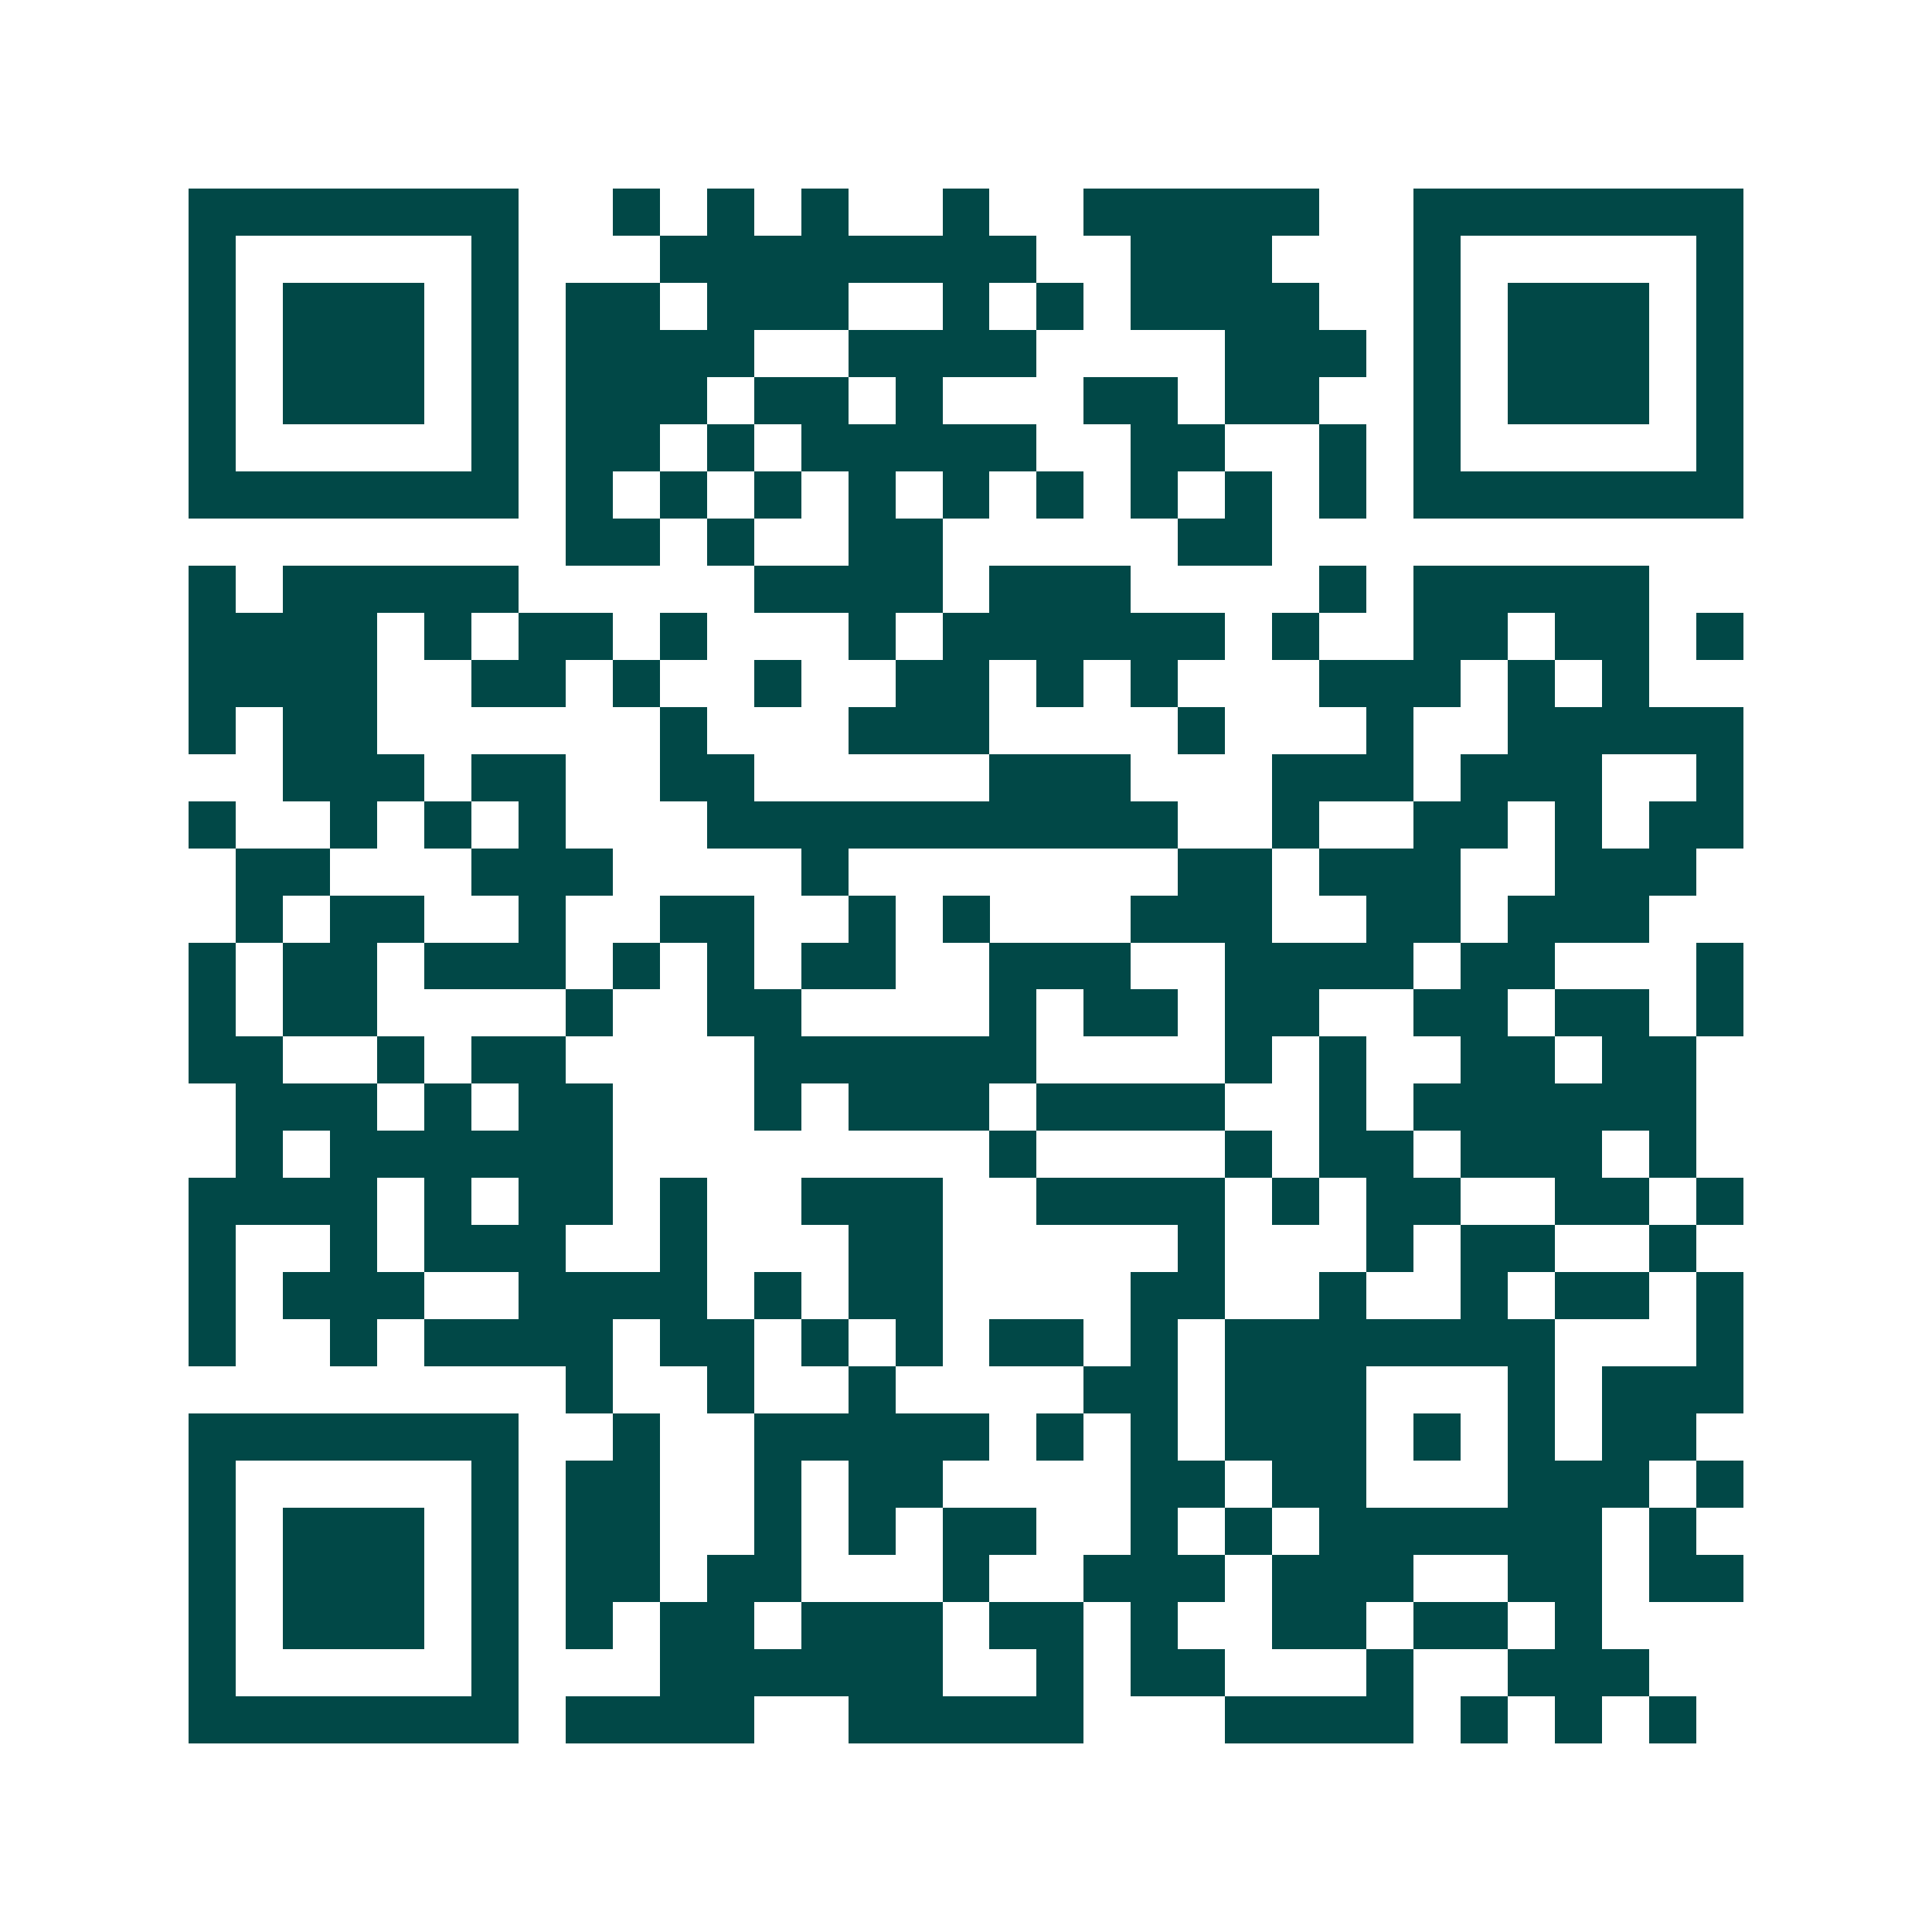 <svg xmlns="http://www.w3.org/2000/svg" width="200" height="200" viewBox="0 0 41 41" shape-rendering="crispEdges"><path fill="#ffffff" d="M0 0h41v41H0z"/><path stroke="#014847" d="M4 4.5h7m2 0h1m1 0h1m1 0h1m2 0h1m2 0h5m2 0h7M4 5.5h1m5 0h1m3 0h8m2 0h3m3 0h1m5 0h1M4 6.5h1m1 0h3m1 0h1m1 0h2m1 0h3m2 0h1m1 0h1m1 0h4m2 0h1m1 0h3m1 0h1M4 7.5h1m1 0h3m1 0h1m1 0h4m2 0h4m4 0h3m1 0h1m1 0h3m1 0h1M4 8.5h1m1 0h3m1 0h1m1 0h3m1 0h2m1 0h1m3 0h2m1 0h2m2 0h1m1 0h3m1 0h1M4 9.5h1m5 0h1m1 0h2m1 0h1m1 0h5m2 0h2m2 0h1m1 0h1m5 0h1M4 10.5h7m1 0h1m1 0h1m1 0h1m1 0h1m1 0h1m1 0h1m1 0h1m1 0h1m1 0h1m1 0h7M12 11.5h2m1 0h1m2 0h2m5 0h2M4 12.5h1m1 0h5m5 0h4m1 0h3m4 0h1m1 0h5M4 13.5h4m1 0h1m1 0h2m1 0h1m3 0h1m1 0h6m1 0h1m2 0h2m1 0h2m1 0h1M4 14.5h4m2 0h2m1 0h1m2 0h1m2 0h2m1 0h1m1 0h1m3 0h3m1 0h1m1 0h1M4 15.5h1m1 0h2m6 0h1m3 0h3m4 0h1m3 0h1m2 0h5M6 16.5h3m1 0h2m2 0h2m5 0h3m3 0h3m1 0h3m2 0h1M4 17.5h1m2 0h1m1 0h1m1 0h1m3 0h10m2 0h1m2 0h2m1 0h1m1 0h2M5 18.5h2m3 0h3m4 0h1m7 0h2m1 0h3m2 0h3M5 19.5h1m1 0h2m2 0h1m2 0h2m2 0h1m1 0h1m3 0h3m2 0h2m1 0h3M4 20.5h1m1 0h2m1 0h3m1 0h1m1 0h1m1 0h2m2 0h3m2 0h4m1 0h2m3 0h1M4 21.5h1m1 0h2m4 0h1m2 0h2m4 0h1m1 0h2m1 0h2m2 0h2m1 0h2m1 0h1M4 22.5h2m2 0h1m1 0h2m4 0h6m4 0h1m1 0h1m2 0h2m1 0h2M5 23.5h3m1 0h1m1 0h2m3 0h1m1 0h3m1 0h4m2 0h1m1 0h6M5 24.5h1m1 0h6m8 0h1m4 0h1m1 0h2m1 0h3m1 0h1M4 25.5h4m1 0h1m1 0h2m1 0h1m2 0h3m2 0h4m1 0h1m1 0h2m2 0h2m1 0h1M4 26.5h1m2 0h1m1 0h3m2 0h1m3 0h2m5 0h1m3 0h1m1 0h2m2 0h1M4 27.5h1m1 0h3m2 0h4m1 0h1m1 0h2m4 0h2m2 0h1m2 0h1m1 0h2m1 0h1M4 28.5h1m2 0h1m1 0h4m1 0h2m1 0h1m1 0h1m1 0h2m1 0h1m1 0h7m3 0h1M12 29.5h1m2 0h1m2 0h1m4 0h2m1 0h3m3 0h1m1 0h3M4 30.5h7m2 0h1m2 0h5m1 0h1m1 0h1m1 0h3m1 0h1m1 0h1m1 0h2M4 31.5h1m5 0h1m1 0h2m2 0h1m1 0h2m4 0h2m1 0h2m3 0h3m1 0h1M4 32.5h1m1 0h3m1 0h1m1 0h2m2 0h1m1 0h1m1 0h2m2 0h1m1 0h1m1 0h6m1 0h1M4 33.5h1m1 0h3m1 0h1m1 0h2m1 0h2m3 0h1m2 0h3m1 0h3m2 0h2m1 0h2M4 34.5h1m1 0h3m1 0h1m1 0h1m1 0h2m1 0h3m1 0h2m1 0h1m2 0h2m1 0h2m1 0h1M4 35.5h1m5 0h1m3 0h6m2 0h1m1 0h2m3 0h1m2 0h3M4 36.5h7m1 0h4m2 0h5m3 0h4m1 0h1m1 0h1m1 0h1"/></svg>
